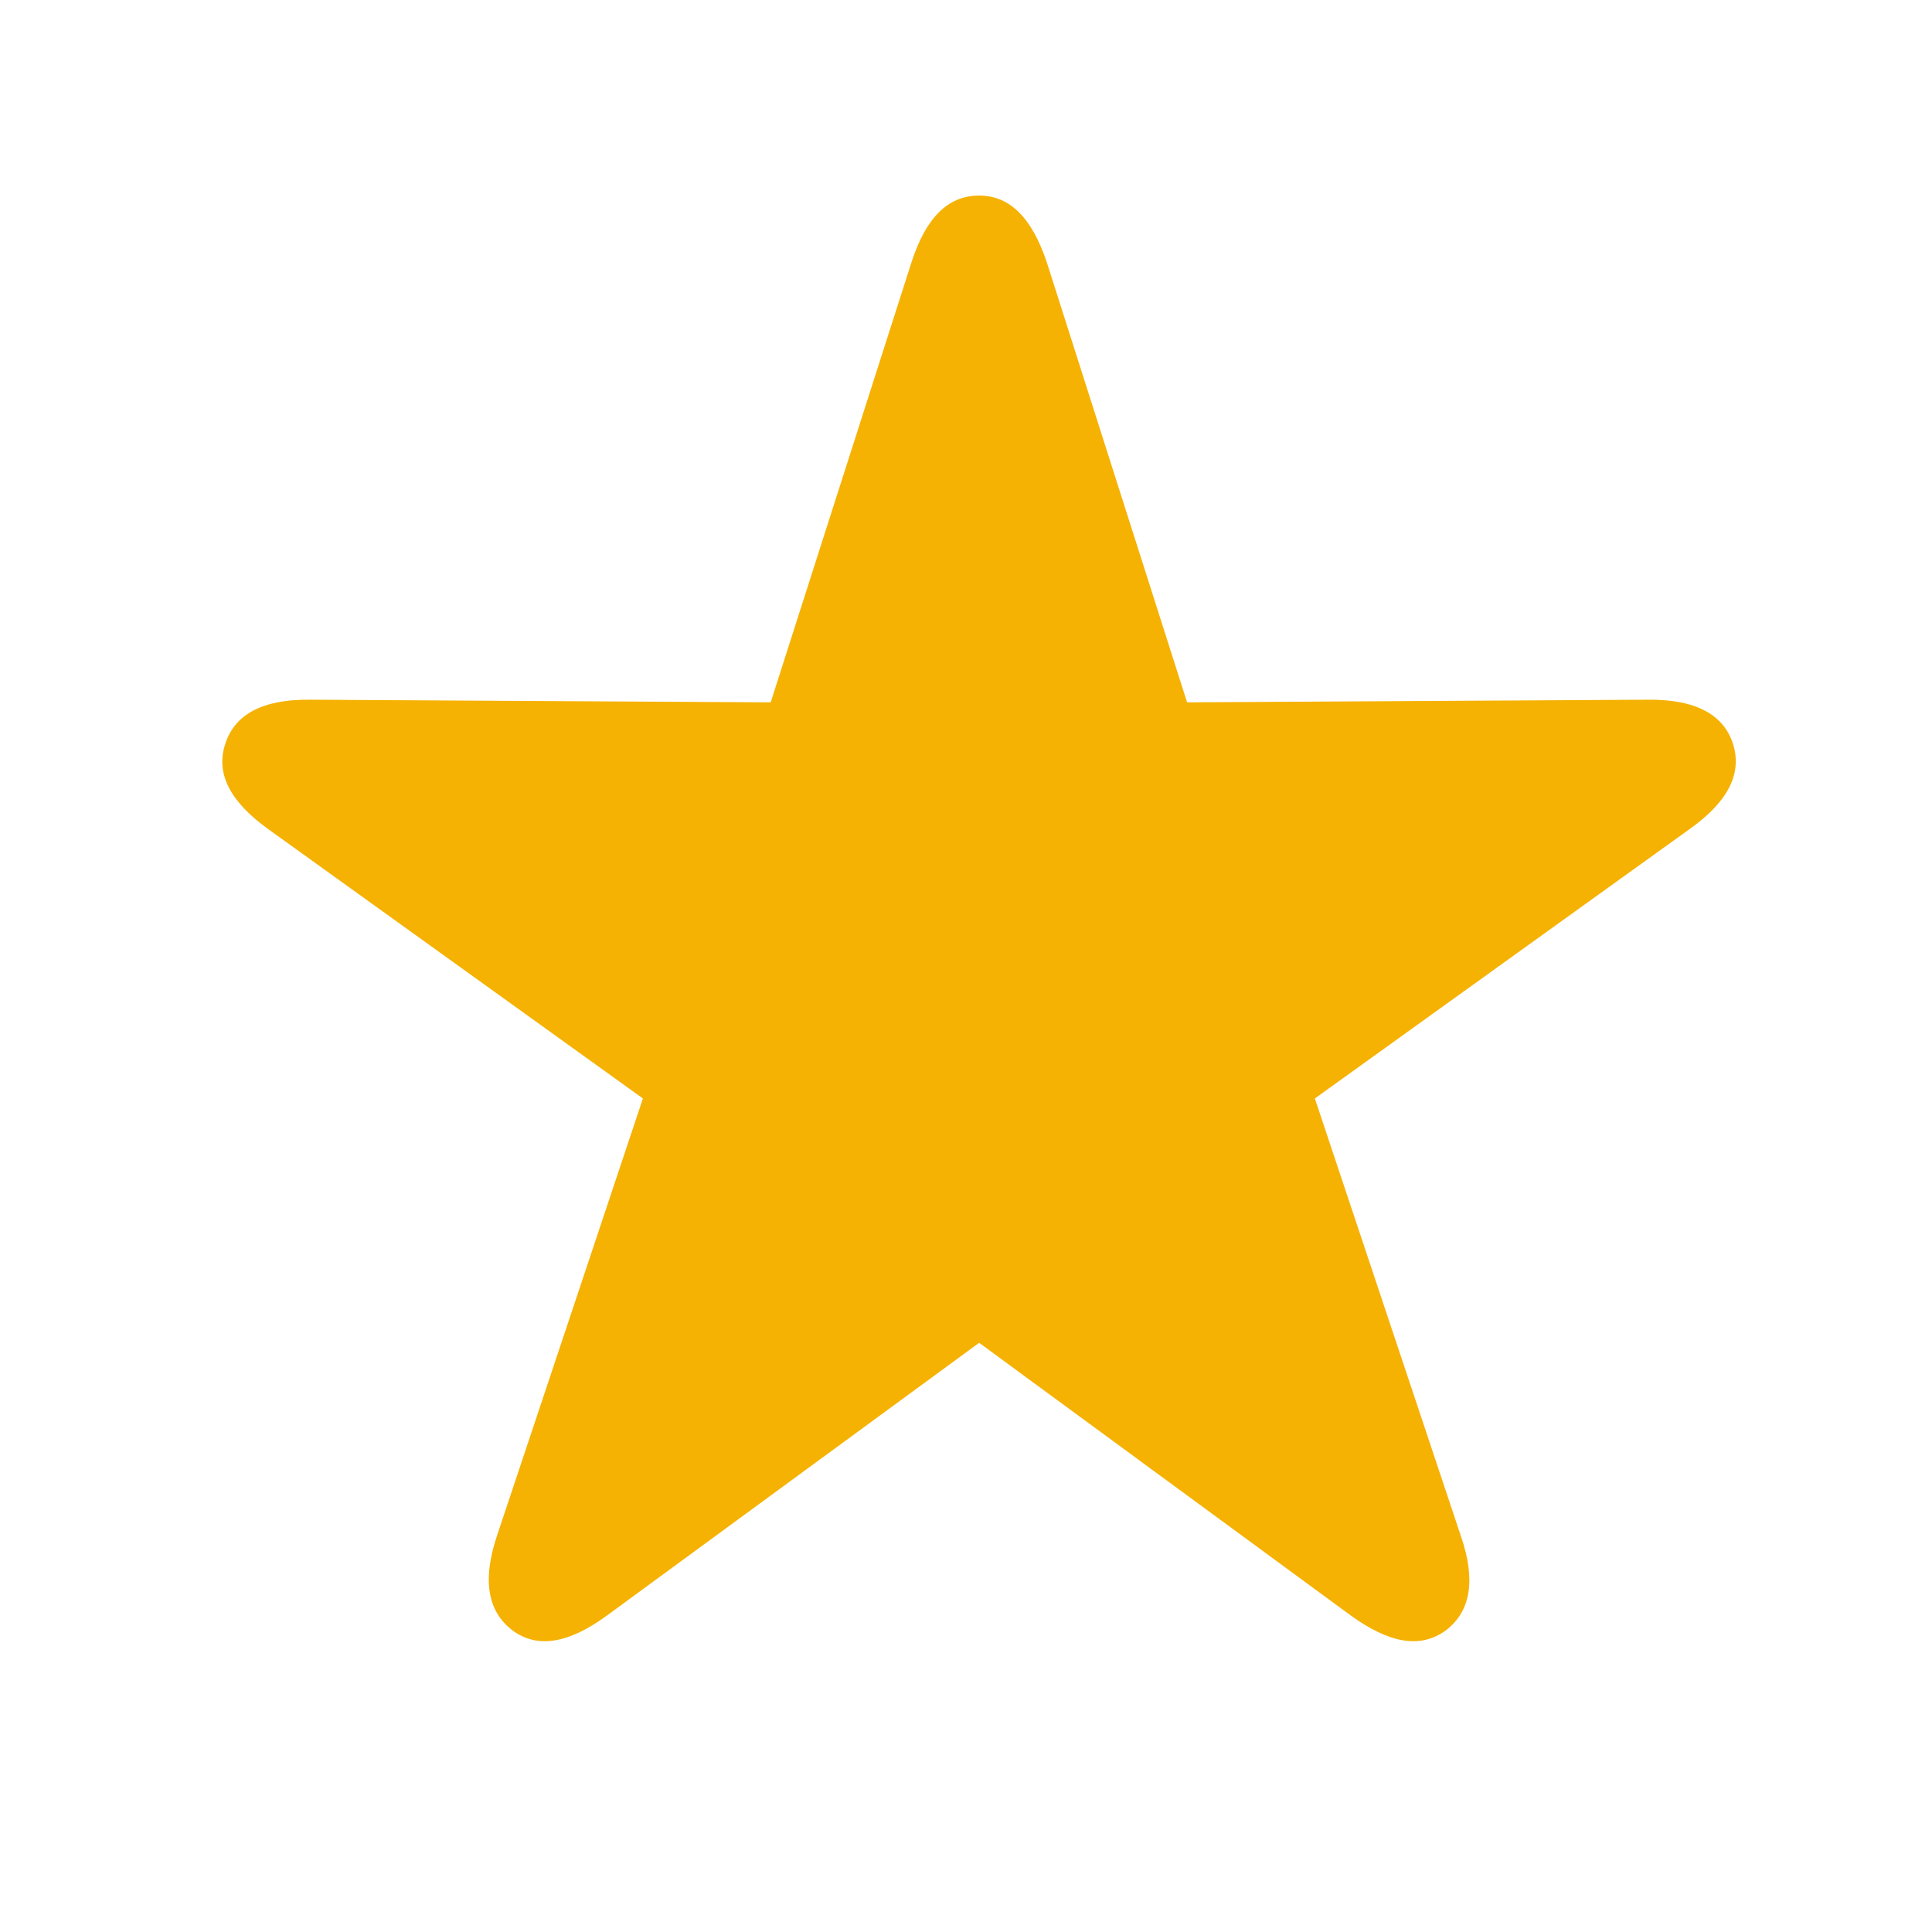 <?xml version="1.0" encoding="UTF-8"?>
<svg width="30px" height="30px" viewBox="0 0 30 30" version="1.1" xmlns="http://www.w3.org/2000/svg" xmlns:xlink="http://www.w3.org/1999/xlink">
    <title>icon-star</title>
    <g id="Symbols-" stroke="none" stroke-width="1" fill="none" fill-rule="evenodd">
        <g id="Quote-blgr-Copy" transform="translate(-486, -59)">
            <g id="icon-star" transform="translate(487, 60)">
                <g id="elementen/ag-icon-28px" fill="#FFFFFF" opacity="0" stroke="#FFFFFF">
                    <rect id="Rectangle" x="0" y="0" width="28" height="28"></rect>
                </g>
                <path d="M21.451,24.316 C21.832,24.026 21.924,23.544 21.683,22.847 L19.417,16.057 L25.236,11.874 C25.833,11.45 26.058,11.01 25.908,10.545 C25.759,10.089 25.319,9.856 24.58,9.865 L17.433,9.906 L15.258,3.083 C15.026,2.386 14.685,2.037 14.204,2.037 C13.714,2.037 13.374,2.386 13.15,3.083 L10.967,9.906 L3.82,9.865 C3.081,9.856 2.649,10.089 2.5,10.545 C2.342,11.01 2.575,11.45 3.164,11.874 L8.983,16.057 L6.717,22.847 C6.484,23.544 6.576,24.026 6.957,24.316 C7.348,24.607 7.837,24.516 8.427,24.084 L14.204,19.851 L19.973,24.084 C20.571,24.516 21.052,24.607 21.451,24.316 Z" id="Color" fill="#F5B203"></path>
            </g>
        </g>
    </g>
</svg>